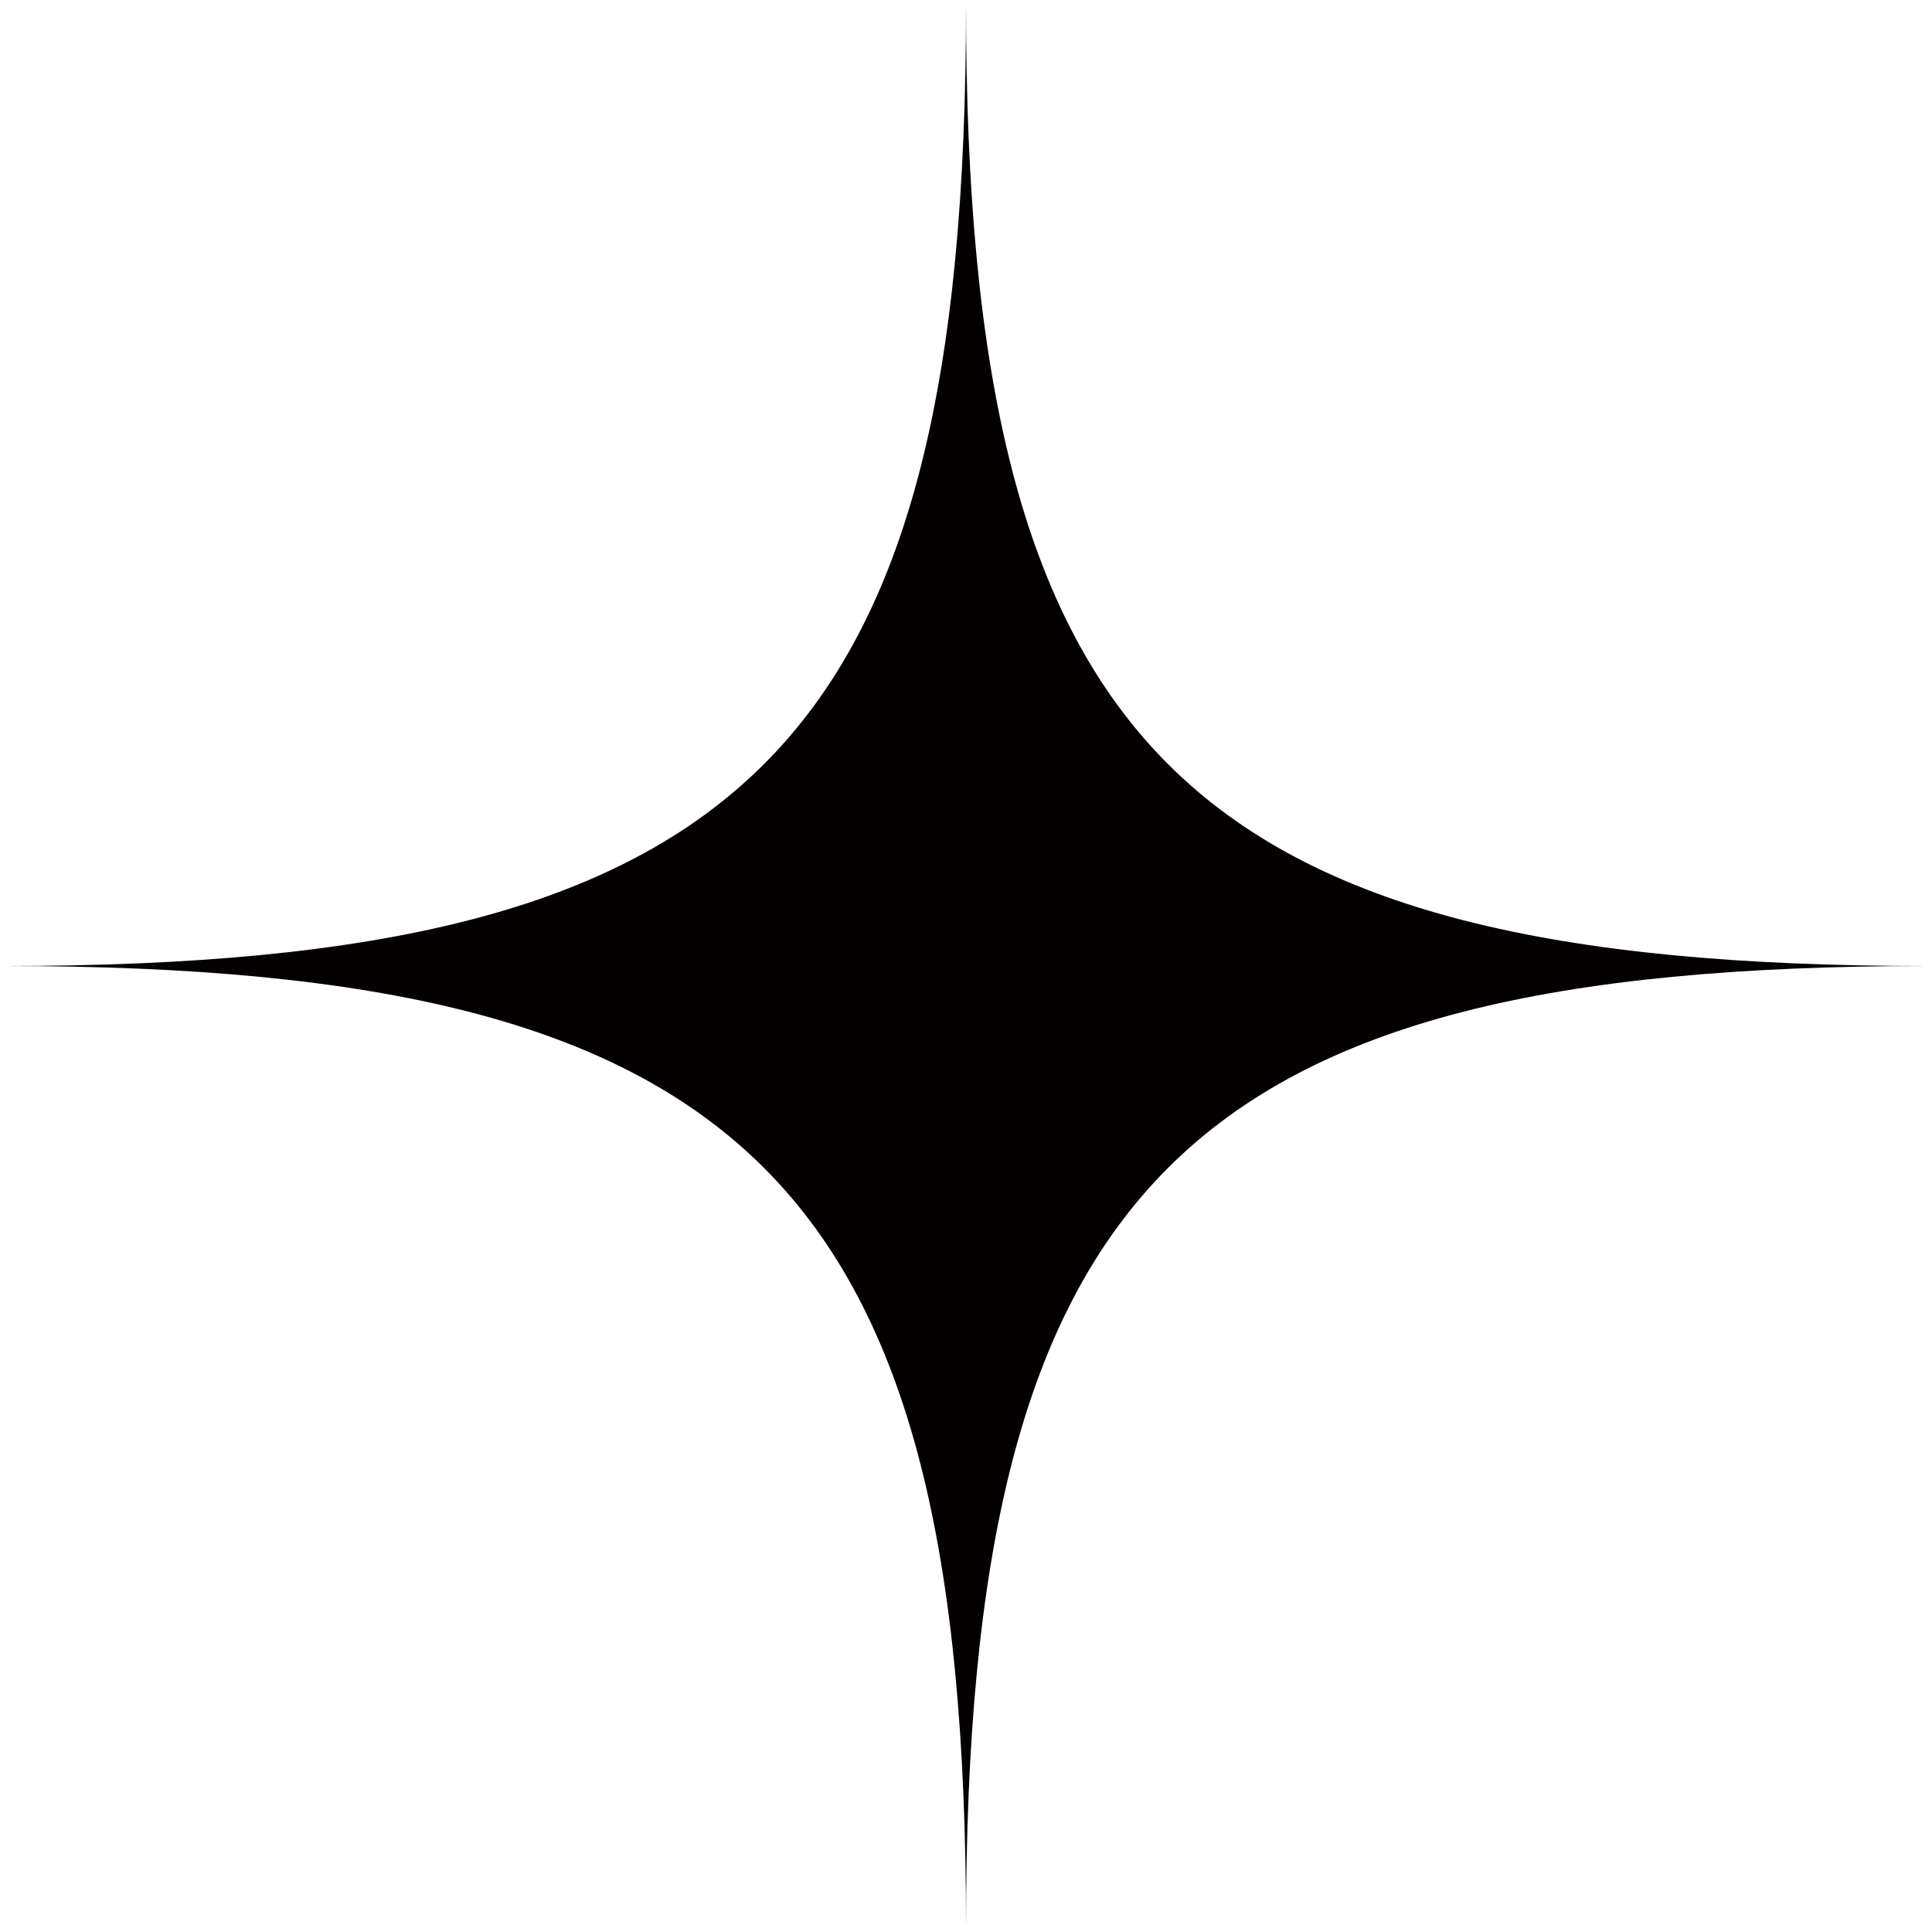 <!--?xml version="1.0" encoding="utf-8"?-->
<!-- Generator: Adobe Illustrator 22.1.0, SVG Export Plug-In . SVG Version: 6.00 Build 0)  -->
<svg version="1.1" id="_x34_" xmlns="http://www.w3.org/2000/svg" xmlns:xlink="http://www.w3.org/1999/xlink" x="0px" y="0px" viewBox="0 0 799.993 800" style="enable-background:new 0 0 799.993 800;" xml:space="preserve">
<style type="text/css">
	.st0{fill:#040000;}
</style>
<g>
	<path class="st0" d="M400.003,2c0,307.67-90.339,397.997-398.003,397.997c307.664,0,398.003,90.339,398.003,398.003
		c0-307.664,90.326-398.003,397.99-398.003C490.329,399.997,400.003,309.67,400.003,2z"></path>
</g>
</svg>
